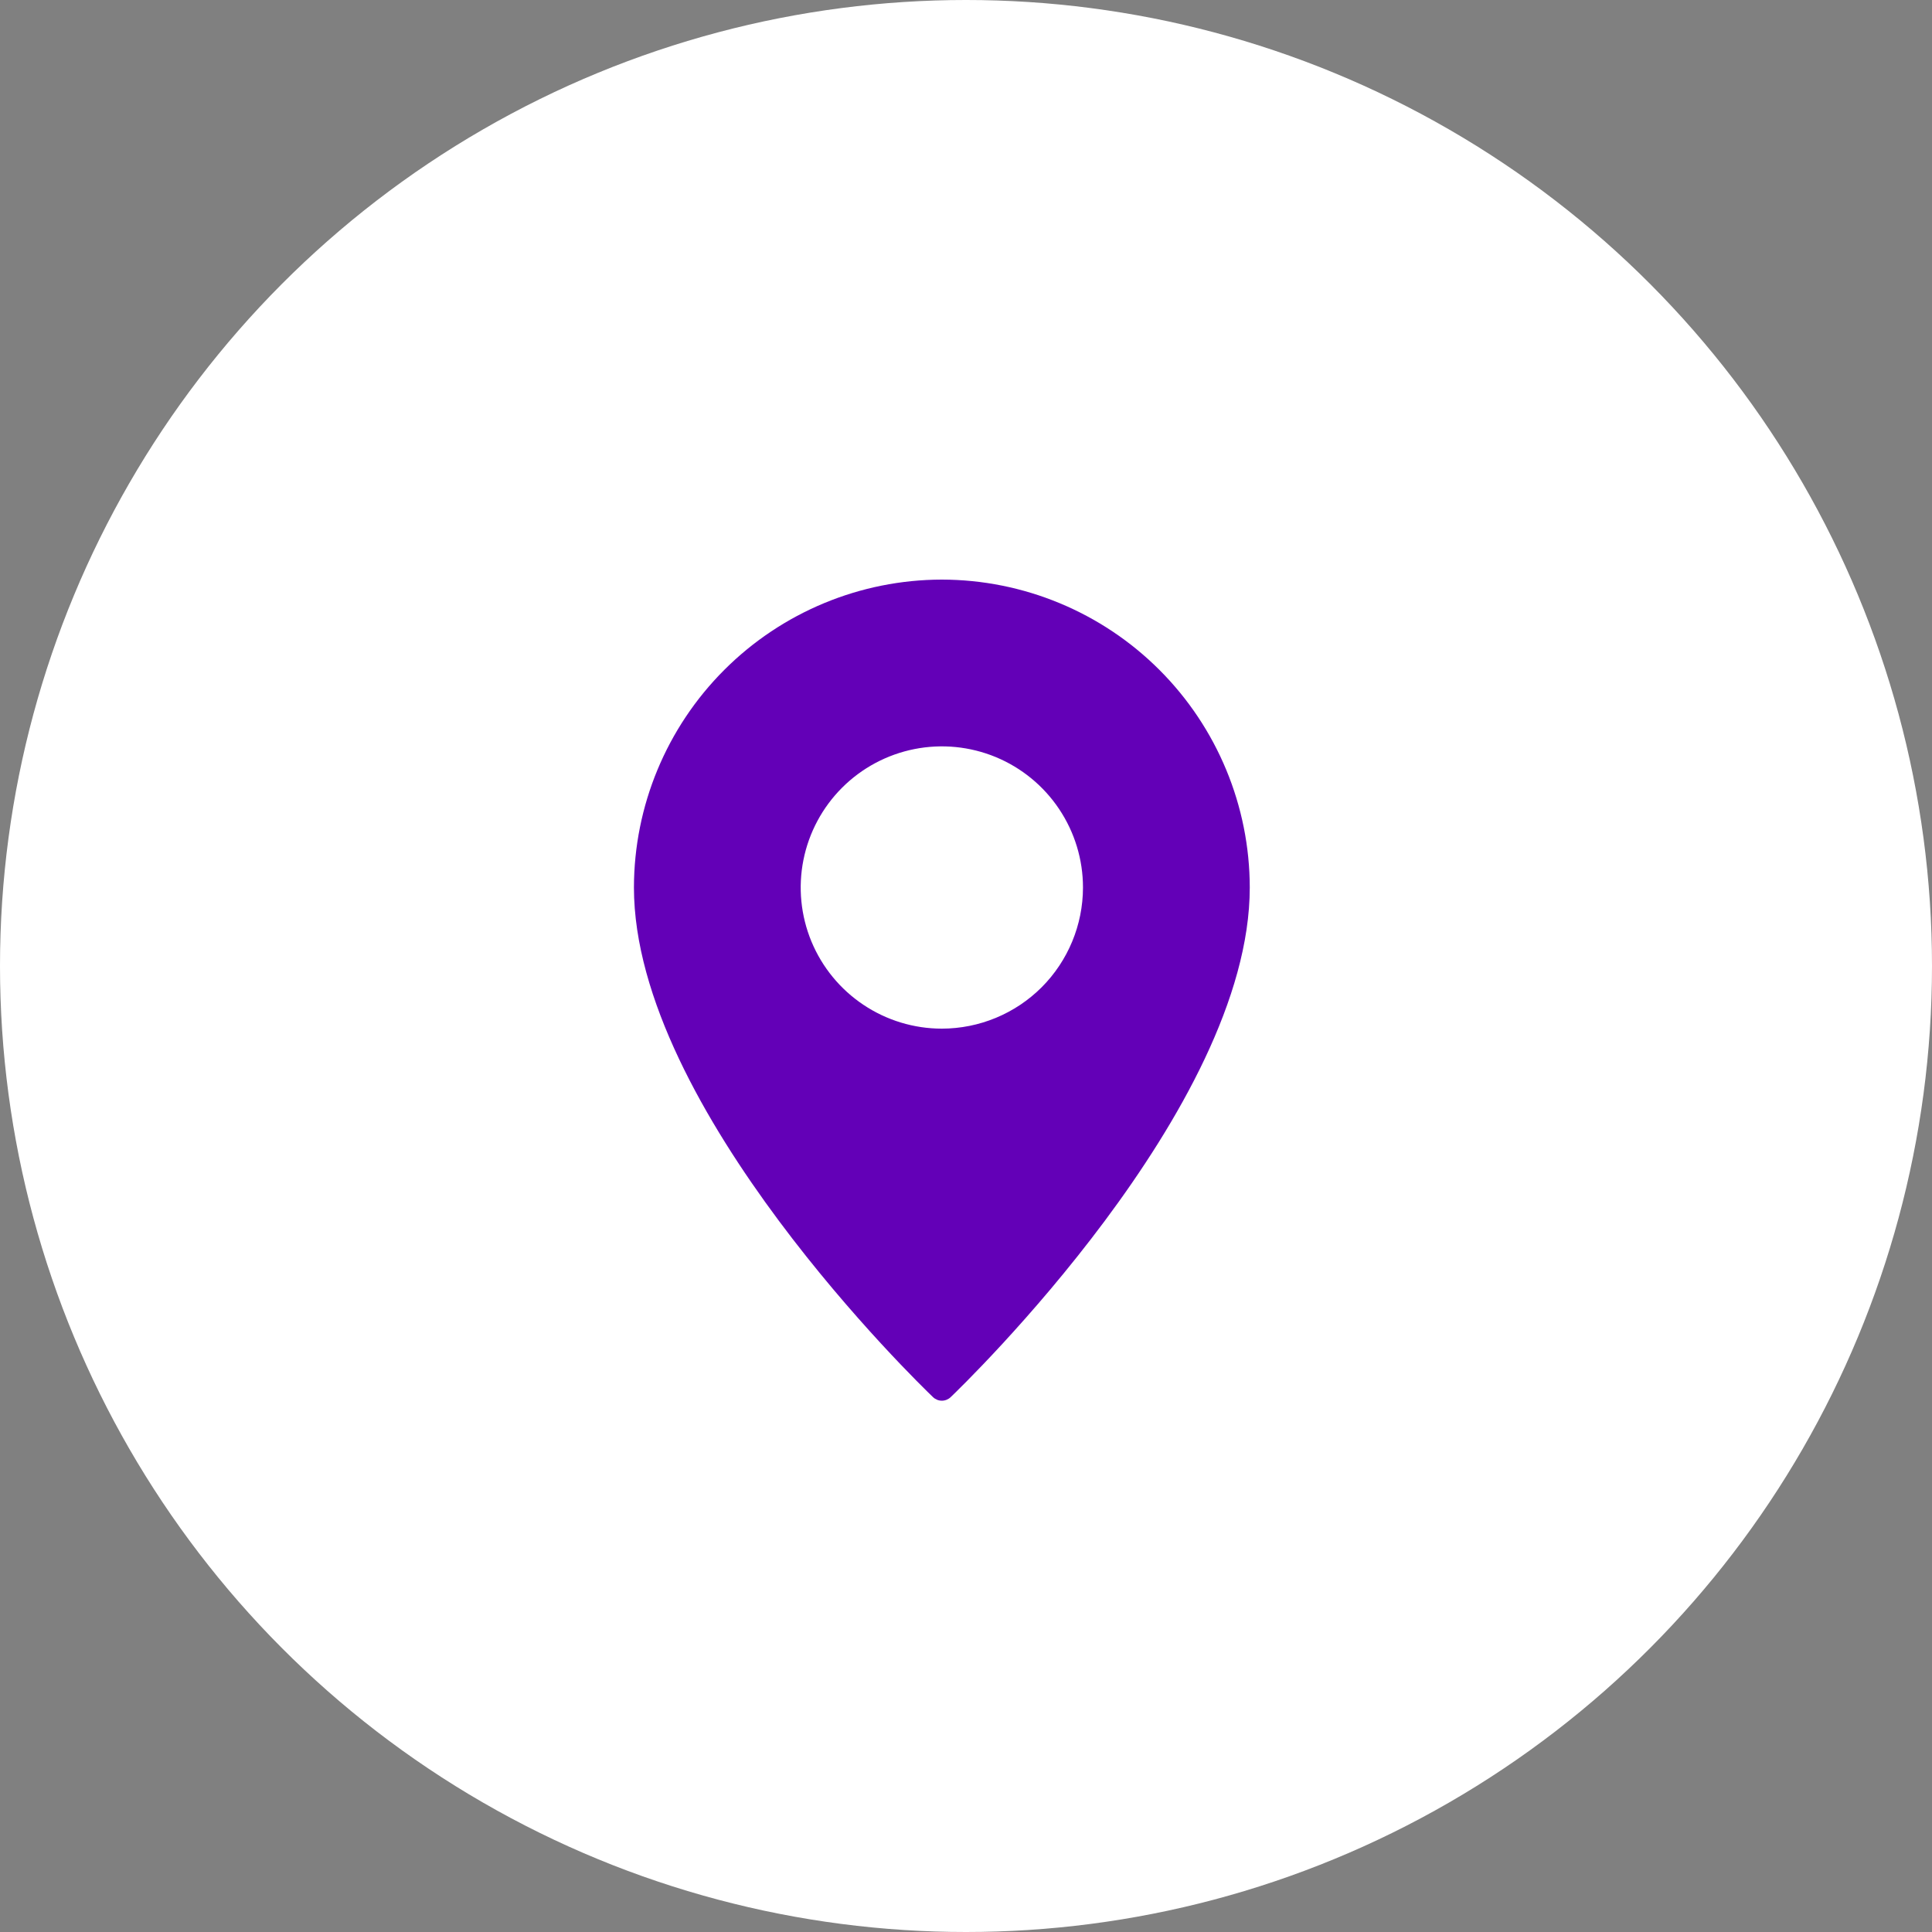 <svg width="40" height="40" viewBox="0 0 40 40" fill="none" xmlns="http://www.w3.org/2000/svg">
<rect x="0" y="0" width="40" height="40" fill="#808080" stroke="none"/>
<circle cx="20" cy="20" r="20" fill="white"/>
<g clip-path="url(#clip0_341_9)">
<path d="M19.5 12C17.81 12.002 16.19 12.675 14.995 13.87C13.8 15.065 13.127 16.685 13.125 18.375C13.125 22.952 19.064 28.684 19.317 28.926C19.366 28.973 19.432 29 19.5 29C19.568 29 19.634 28.973 19.683 28.926C19.936 28.684 25.875 22.952 25.875 18.375C25.873 16.685 25.2 15.065 24.005 13.87C22.81 12.675 21.19 12.002 19.5 12ZM19.5 21.297C18.922 21.297 18.357 21.125 17.877 20.804C17.396 20.483 17.022 20.027 16.8 19.493C16.579 18.959 16.521 18.372 16.634 17.805C16.747 17.238 17.025 16.718 17.434 16.309C17.843 15.9 18.363 15.622 18.93 15.509C19.497 15.396 20.084 15.454 20.618 15.675C21.152 15.897 21.608 16.271 21.929 16.752C22.25 17.232 22.422 17.797 22.422 18.375C22.421 19.15 22.113 19.893 21.566 20.441C21.018 20.988 20.275 21.296 19.5 21.297Z" fill="#6300B7"/>
</g>
<defs>
<clipPath id="clip0_341_9">
<rect width="17" height="17" fill="white" transform="translate(11 12)"/>
</clipPath>
</defs>
</svg>
